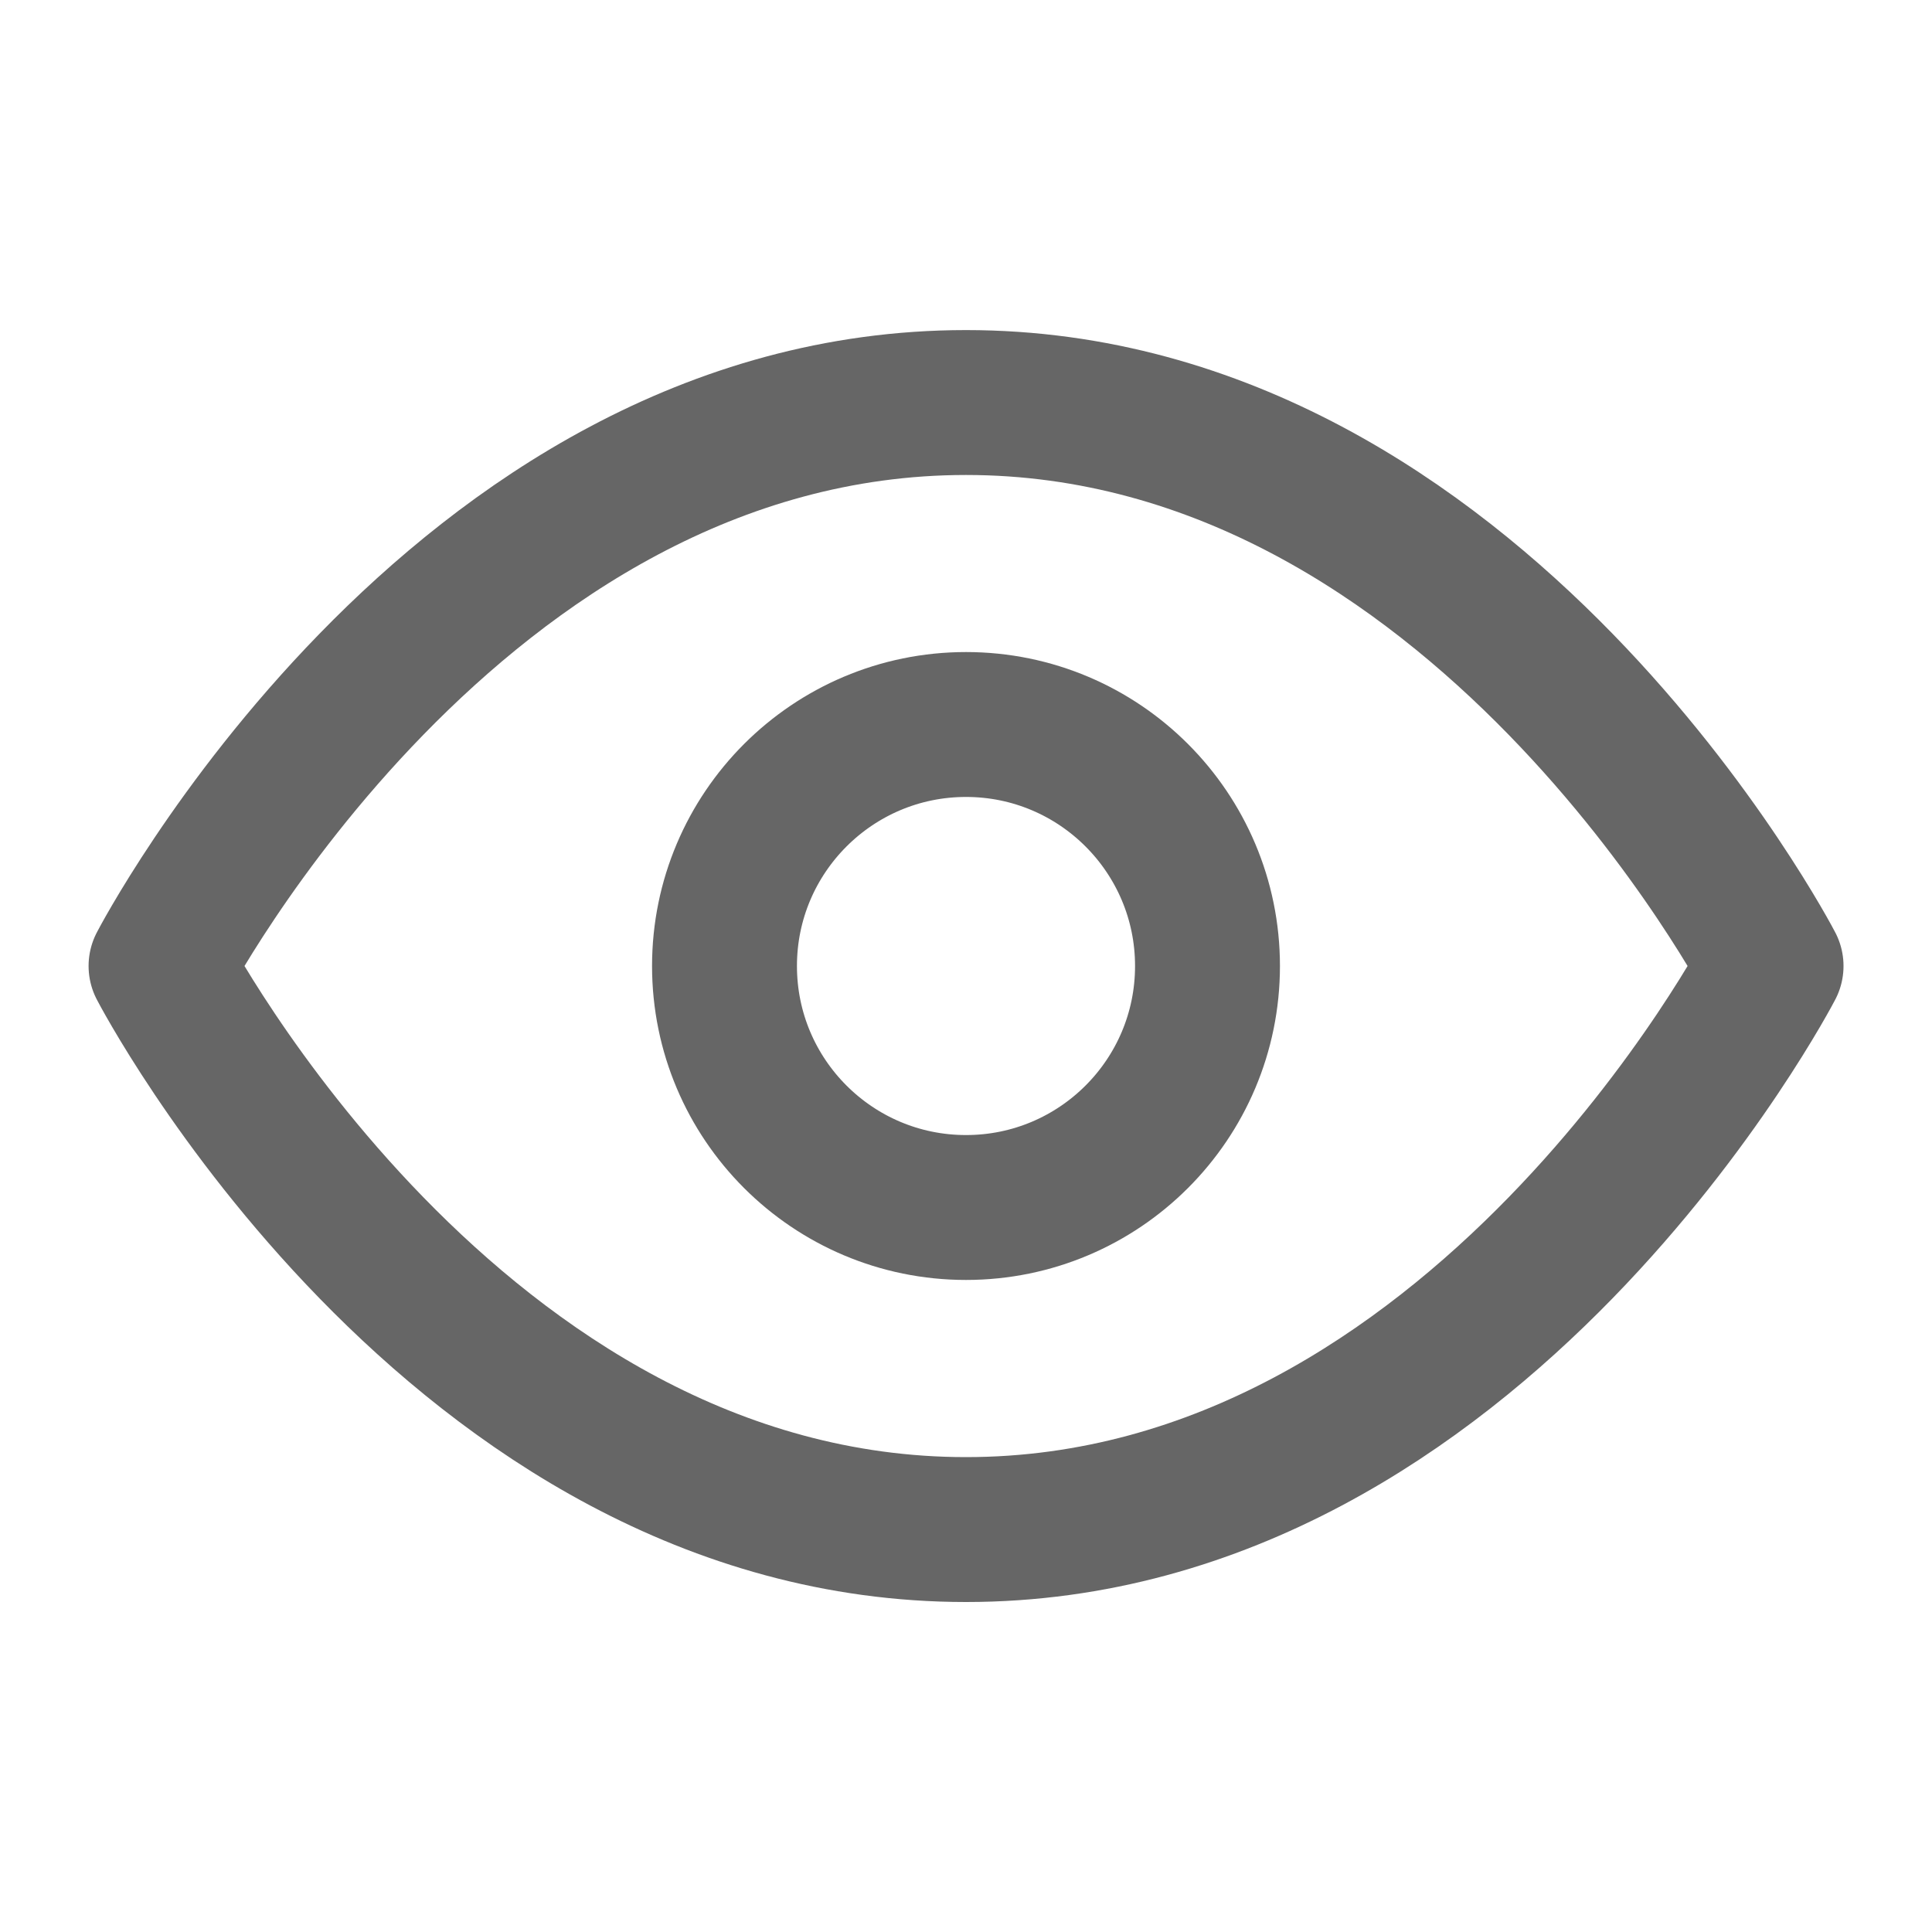 <svg width="20" height="20" viewBox="0 0 20 20" fill="none" xmlns="http://www.w3.org/2000/svg">
<g id=" eye-open" opacity="0.6">
<g id="shape">
<path d="M10 4.167C4.697 4.167 1.667 10 1.667 10C1.667 10 4.697 15.834 10 15.834C15.303 15.834 18.334 10 18.334 10C18.334 10 15.303 4.167 10 4.167Z" stroke="black" stroke-width="1.5" stroke-linecap="round" stroke-linejoin="round"/>
<path d="M10 12.5C11.381 12.5 12.5 11.381 12.5 10C12.5 8.62 11.381 7.5 10 7.5C8.62 7.5 7.5 8.62 7.5 10C7.5 11.381 8.62 12.5 10 12.5Z" stroke="black" stroke-width="1.5" stroke-linecap="round" stroke-linejoin="round"/>
</g>
</g>
</svg>
